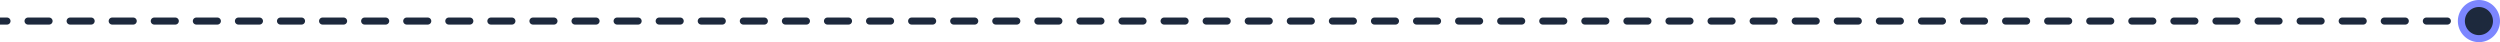 <svg xmlns="http://www.w3.org/2000/svg" fill="none" viewBox="0 0 712 12"><g fill="#1d293d" clip-path="url(#a)"><path d="M-1 5a1 1 0 0 0 0 2V5ZM706 .667a5.333 5.333 0 1 0 0 10.667 5.333 5.333 0 0 0 0-10.667ZM703.004 5a1 1 0 1 0 0 2V5Zm-5.991 2a1 1 0 1 0 0-2v2Zm-5.992-2a1 1 0 1 0 0 2V5Zm-5.991 2a1 1 0 1 0 0-2v2Zm-5.992-2a1 1 0 1 0 0 2V5Zm-5.991 2a1 1 0 1 0 0-2v2Zm-5.992-2a1 1 0 1 0 0 2V5Zm-5.991 2a1 1 0 1 0 0-2v2Zm-5.992-2a1 1 0 1 0 0 2V5Zm-5.992 2a1 1 0 1 0 0-2v2Zm-5.991-2a1 1 0 1 0 0 2V5Zm-5.992 2a1 1 0 1 0 0-2v2Zm-5.991-2a1 1 0 1 0 0 2V5Zm-5.992 2a1 1 0 1 0 0-2v2Zm-5.991-2a1 1 0 1 0 0 2V5Zm-5.992 2a1 1 0 1 0 0-2v2Zm-5.991-2a1 1 0 1 0 0 2V5Zm-5.992 2a1 1 0 1 0 0-2v2Zm-5.991-2a1 1 0 1 0 0 2V5Zm-5.992 2a1 1 0 1 0 0-2v2Zm-5.991-2a1 1 0 1 0 0 2V5Zm-5.992 2a1 1 0 1 0 0-2v2Zm-5.991-2a1 1 0 1 0 0 2V5Zm-5.992 2a1 1 0 1 0 0-2v2Zm-5.991-2a1 1 0 1 0 0 2V5Zm-5.992 2a1 1 0 1 0 0-2v2Zm-5.991-2a1 1 0 1 0 0 2V5Zm-5.992 2a1 1 0 1 0 0-2v2Zm-5.991-2a1 1 0 1 0 0 2V5Zm-5.992 2a1 1 0 1 0 0-2v2Zm-5.992-2a1 1 0 1 0 0 2V5Zm-5.991 2a1 1 0 1 0 0-2v2Zm-5.992-2a1 1 0 1 0 0 2V5Zm-5.991 2a1 1 0 1 0 0-2v2Zm-5.992-2a1 1 0 1 0 0 2V5Zm-5.991 2a1 1 0 1 0 0-2v2Zm-5.992-2a1 1 0 1 0 0 2V5Zm-5.991 2a1 1 0 1 0 0-2v2Zm-5.992-2a1 1 0 1 0 0 2V5Zm-5.991 2a1 1 0 1 0 0-2v2Zm-5.992-2a1 1 0 1 0 0 2V5Zm-5.991 2a1 1 0 1 0 0-2v2Zm-5.992-2a1 1 0 1 0 0 2V5Zm-5.991 2a1 1 0 1 0 0-2v2Zm-5.992-2a1 1 0 1 0 0 2V5Zm-5.992 2a1 1 0 1 0 0-2v2Zm-5.991-2a1 1 0 1 0 0 2V5Zm-5.992 2a1 1 0 1 0 0-2v2Zm-5.991-2a1 1 0 1 0 0 2V5Zm-5.992 2a1 1 0 1 0 0-2v2Zm-5.991-2a1 1 0 1 0 0 2V5Zm-5.992 2a1 1 0 1 0 0-2v2Zm-5.991-2a1 1 0 1 0 0 2V5Zm-5.992 2a1 1 0 1 0 0-2v2Zm-5.991-2a1 1 0 1 0 0 2V5Zm-5.992 2a1 1 0 1 0 0-2v2Zm-5.991-2a1 1 0 1 0 0 2V5Zm-5.992 2a1 1 0 1 0 0-2v2Zm-5.991-2a1 1 0 1 0 0 2V5Zm-5.992 2a1 1 0 1 0 0-2v2Zm-5.991-2a1 1 0 1 0 0 2V5Zm-5.992 2a1 1 0 1 0 0-2v2Zm-5.991-2a1 1 0 1 0 0 2V5Zm-5.992 2a1 1 0 1 0 0-2v2Zm-5.991-2a1 1 0 1 0 0 2V5Zm-5.992 2a1 1 0 1 0 0-2v2Zm-5.991-2a1 1 0 1 0 0 2V5Zm-5.992 2a1 1 0 1 0 0-2v2Zm-5.991-2a1 1 0 1 0 0 2V5Zm-5.992 2a1 1 0 1 0 0-2v2Zm-5.991-2a1 1 0 1 0 0 2V5Zm-5.992 2a1 1 0 1 0 0-2v2Zm-5.991-2a1 1 0 1 0 0 2V5Zm-5.992 2a1 1 0 1 0 0-2v2Zm-5.991-2a1 1 0 1 0 0 2V5Zm-5.992 2a1 1 0 1 0 0-2v2Zm-5.992-2a1 1 0 1 0 0 2V5Zm-5.991 2a1 1 0 1 0 0-2v2Zm-5.992-2a1 1 0 1 0 0 2V5Zm-5.991 2a1 1 0 1 0 0-2v2Zm-5.992-2a1 1 0 1 0 0 2V5Zm-5.991 2a1 1 0 1 0 0-2v2Zm-5.992-2a1 1 0 1 0 0 2V5Zm-5.991 2a1 1 0 1 0 0-2v2Zm-5.992-2a1 1 0 1 0 0 2V5Zm-5.991 2a1 1 0 1 0 0-2v2Zm-5.992-2a1 1 0 1 0 0 2V5Zm-5.991 2a1 1 0 1 0 0-2v2Zm-5.992-2a1 1 0 1 0 0 2V5Zm-5.991 2a1 1 0 1 0 0-2v2Zm-5.992-2a1 1 0 1 0 0 2V5Zm-5.991 2a1 1 0 1 0 0-2v2Zm-5.992-2a1 1 0 1 0 0 2V5Zm-5.991 2a1 1 0 1 0 0-2v2Zm-5.992-2a1 1 0 1 0 0 2V5Zm-5.991 2a1 1 0 1 0 0-2v2Zm-5.992-2a1 1 0 1 0 0 2V5Zm-5.991 2a1 1 0 1 0 0-2v2Zm-5.992-2a1 1 0 1 0 0 2V5Zm-5.991 2a1 1 0 1 0 0-2v2Zm-5.992-2a1 1 0 1 0 0 2V5Zm-5.991 2a1 1 0 1 0 0-2v2Zm-5.992-2a1 1 0 0 0 0 2V5Zm-5.991 2a1 1 0 0 0 0-2v2Zm-5.992-2a1 1 0 1 0 0 2V5Zm-5.991 2a1 1 0 1 0 0-2v2Zm-5.992-2a1 1 0 1 0 0 2V5Zm-5.992 2a1 1 0 1 0 0-2v2ZM55.92 5a1 1 0 1 0 0 2V5Zm-5.992 2a1 1 0 1 0 0-2v2Zm-5.991-2a1 1 0 1 0 0 2V5Zm-5.992 2a1 1 0 0 0 0-2v2Zm-5.991-2a1 1 0 1 0 0 2V5Zm-5.992 2a1 1 0 1 0 0-2v2Zm-5.991-2a1 1 0 1 0 0 2V5Zm-5.992 2a1 1 0 0 0 0-2v2ZM7.988 5a1 1 0 0 0 0 2V5ZM1.996 7a1 1 0 0 0 0-2v2ZM706 5h-2.996v2H706V5Zm-8.987 0h-5.992v2h5.992V5ZM685.03 5h-5.992v2h5.992V5Zm-11.983 0h-5.992v2h5.992V5Zm-11.983 0h-5.992v2h5.992V5ZM649.08 5h-5.991v2h5.991V5Zm-11.983 0h-5.991v2h5.991V5Zm-11.983 0h-5.991v2h5.991V5Zm-11.983 0h-5.991v2h5.991V5Zm-11.983 0h-5.991v2h5.991V5Zm-11.983 0h-5.991v2h5.991V5Zm-11.983 0h-5.991v2h5.991V5Zm-11.983 0h-5.991v2h5.991V5Zm-11.983 0h-5.991v2h5.991V5Zm-11.983 0h-5.991v2h5.991V5ZM529.25 5h-5.992v2h5.992V5Zm-11.983 0h-5.992v2h5.992V5Zm-11.983 0h-5.992v2h5.992V5Zm-11.983 0h-5.992v2h5.992V5Zm-11.983 0h-5.992v2h5.992V5Zm-11.983 0h-5.992v2h5.992V5Zm-11.983 0h-5.992v2h5.992V5Zm-11.983 0h-5.992v2h5.992V5Zm-11.984 0h-5.991v2h5.991V5Zm-11.983 0h-5.991v2h5.991V5Zm-11.983 0h-5.991v2h5.991V5Zm-11.983 0h-5.991v2h5.991V5Zm-11.983 0h-5.991v2h5.991V5ZM373.47 5h-5.991v2h5.991V5Zm-11.983 0h-5.991v2h5.991V5Zm-11.983 0h-5.991v2h5.991V5Zm-11.983 0h-5.991v2h5.991V5Zm-11.983 0h-5.991v2h5.991V5Zm-11.983 0h-5.991v2h5.991V5Zm-11.983 0h-5.991v2h5.991V5Zm-11.983 0h-5.991v2h5.991V5Zm-11.983 0h-5.991v2h5.991V5Zm-11.983 0h-5.991v2h5.991V5ZM253.64 5h-5.992v2h5.992V5Zm-11.983 0h-5.992v2h5.992V5Zm-11.983 0h-5.992v2h5.992V5Zm-11.983 0h-5.992v2h5.992V5Zm-11.983 0h-5.992v2h5.992V5Zm-11.983 0h-5.992v2h5.992V5Zm-11.983 0h-5.992v2h5.992V5Zm-11.983 0h-5.992v2h5.992V5Zm-11.983 0h-5.992v2h5.992V5Zm-11.983 0h-5.992v2h5.992V5ZM133.81 5h-5.992v2h5.992V5Zm-11.983 0h-5.992v2h5.992V5Zm-11.983 0h-5.992v2h5.992V5ZM97.861 5h-5.992v2h5.992V5ZM85.878 5h-5.992v2h5.992V5ZM73.895 5h-5.992v2h5.992V5ZM61.911 5H55.92v2h5.991V5ZM49.928 5h-5.991v2h5.991V5ZM37.945 5h-5.991v2h5.991V5ZM25.962 5h-5.991v2h5.991V5ZM13.979 5H7.988v2h5.991V5ZM1.996 5H-1v2h2.996V5Z"/><path stroke="#7c86ff" stroke-width="2" d="M711 6a5 5 0 1 1-10 0 5 5 0 0 1 10 0Z"/></g><defs><clipPath id="a"><path fill="#fff" d="M712 12H0V0h712z"/></clipPath></defs></svg>
